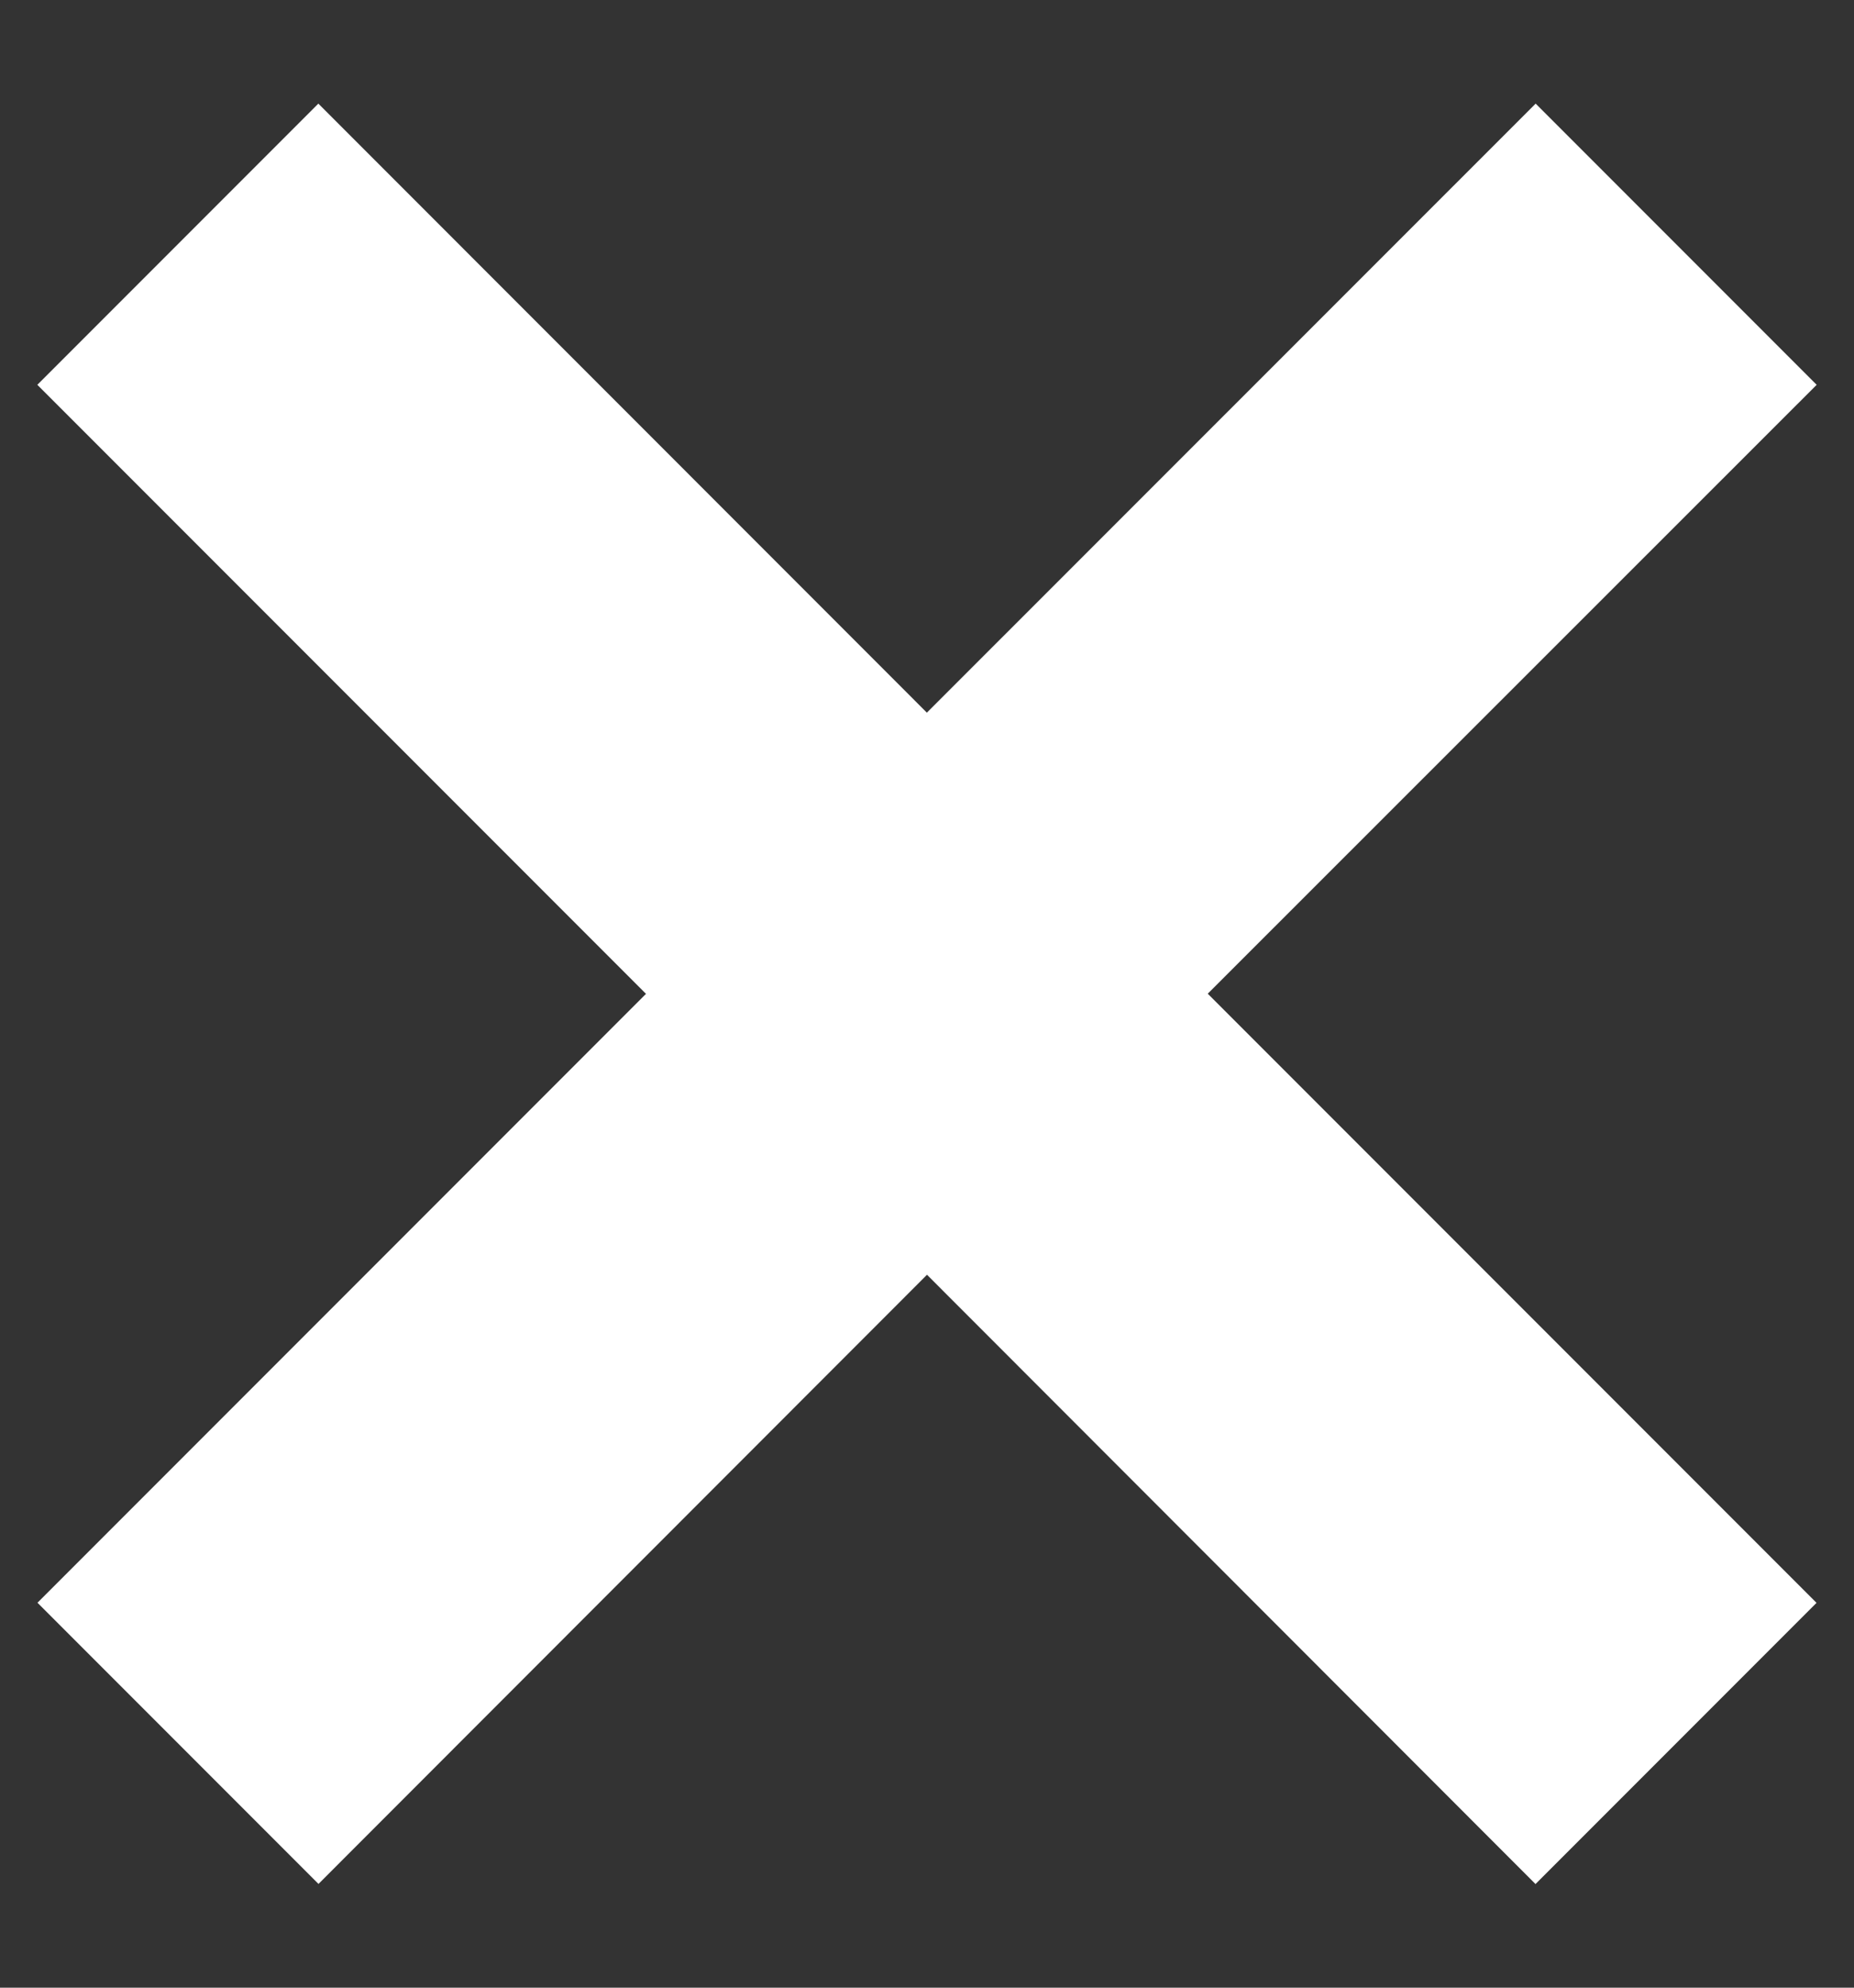 <svg width="14" height="15" xmlns="http://www.w3.org/2000/svg">
	<rect width="100%" height="100%" fill="#333333" stroke="none"/>
	<path d="m11.596.782 2.122 2.122L9.12 7.499l4.597 4.597-2.122 2.122L7 9.62l-4.595 4.597-2.122-2.122L4.878 7.5.282 2.904 2.404.782l4.595 4.596L11.596.782Z" fill="#ffffff" fill-rule="evenodd" />
</svg>
